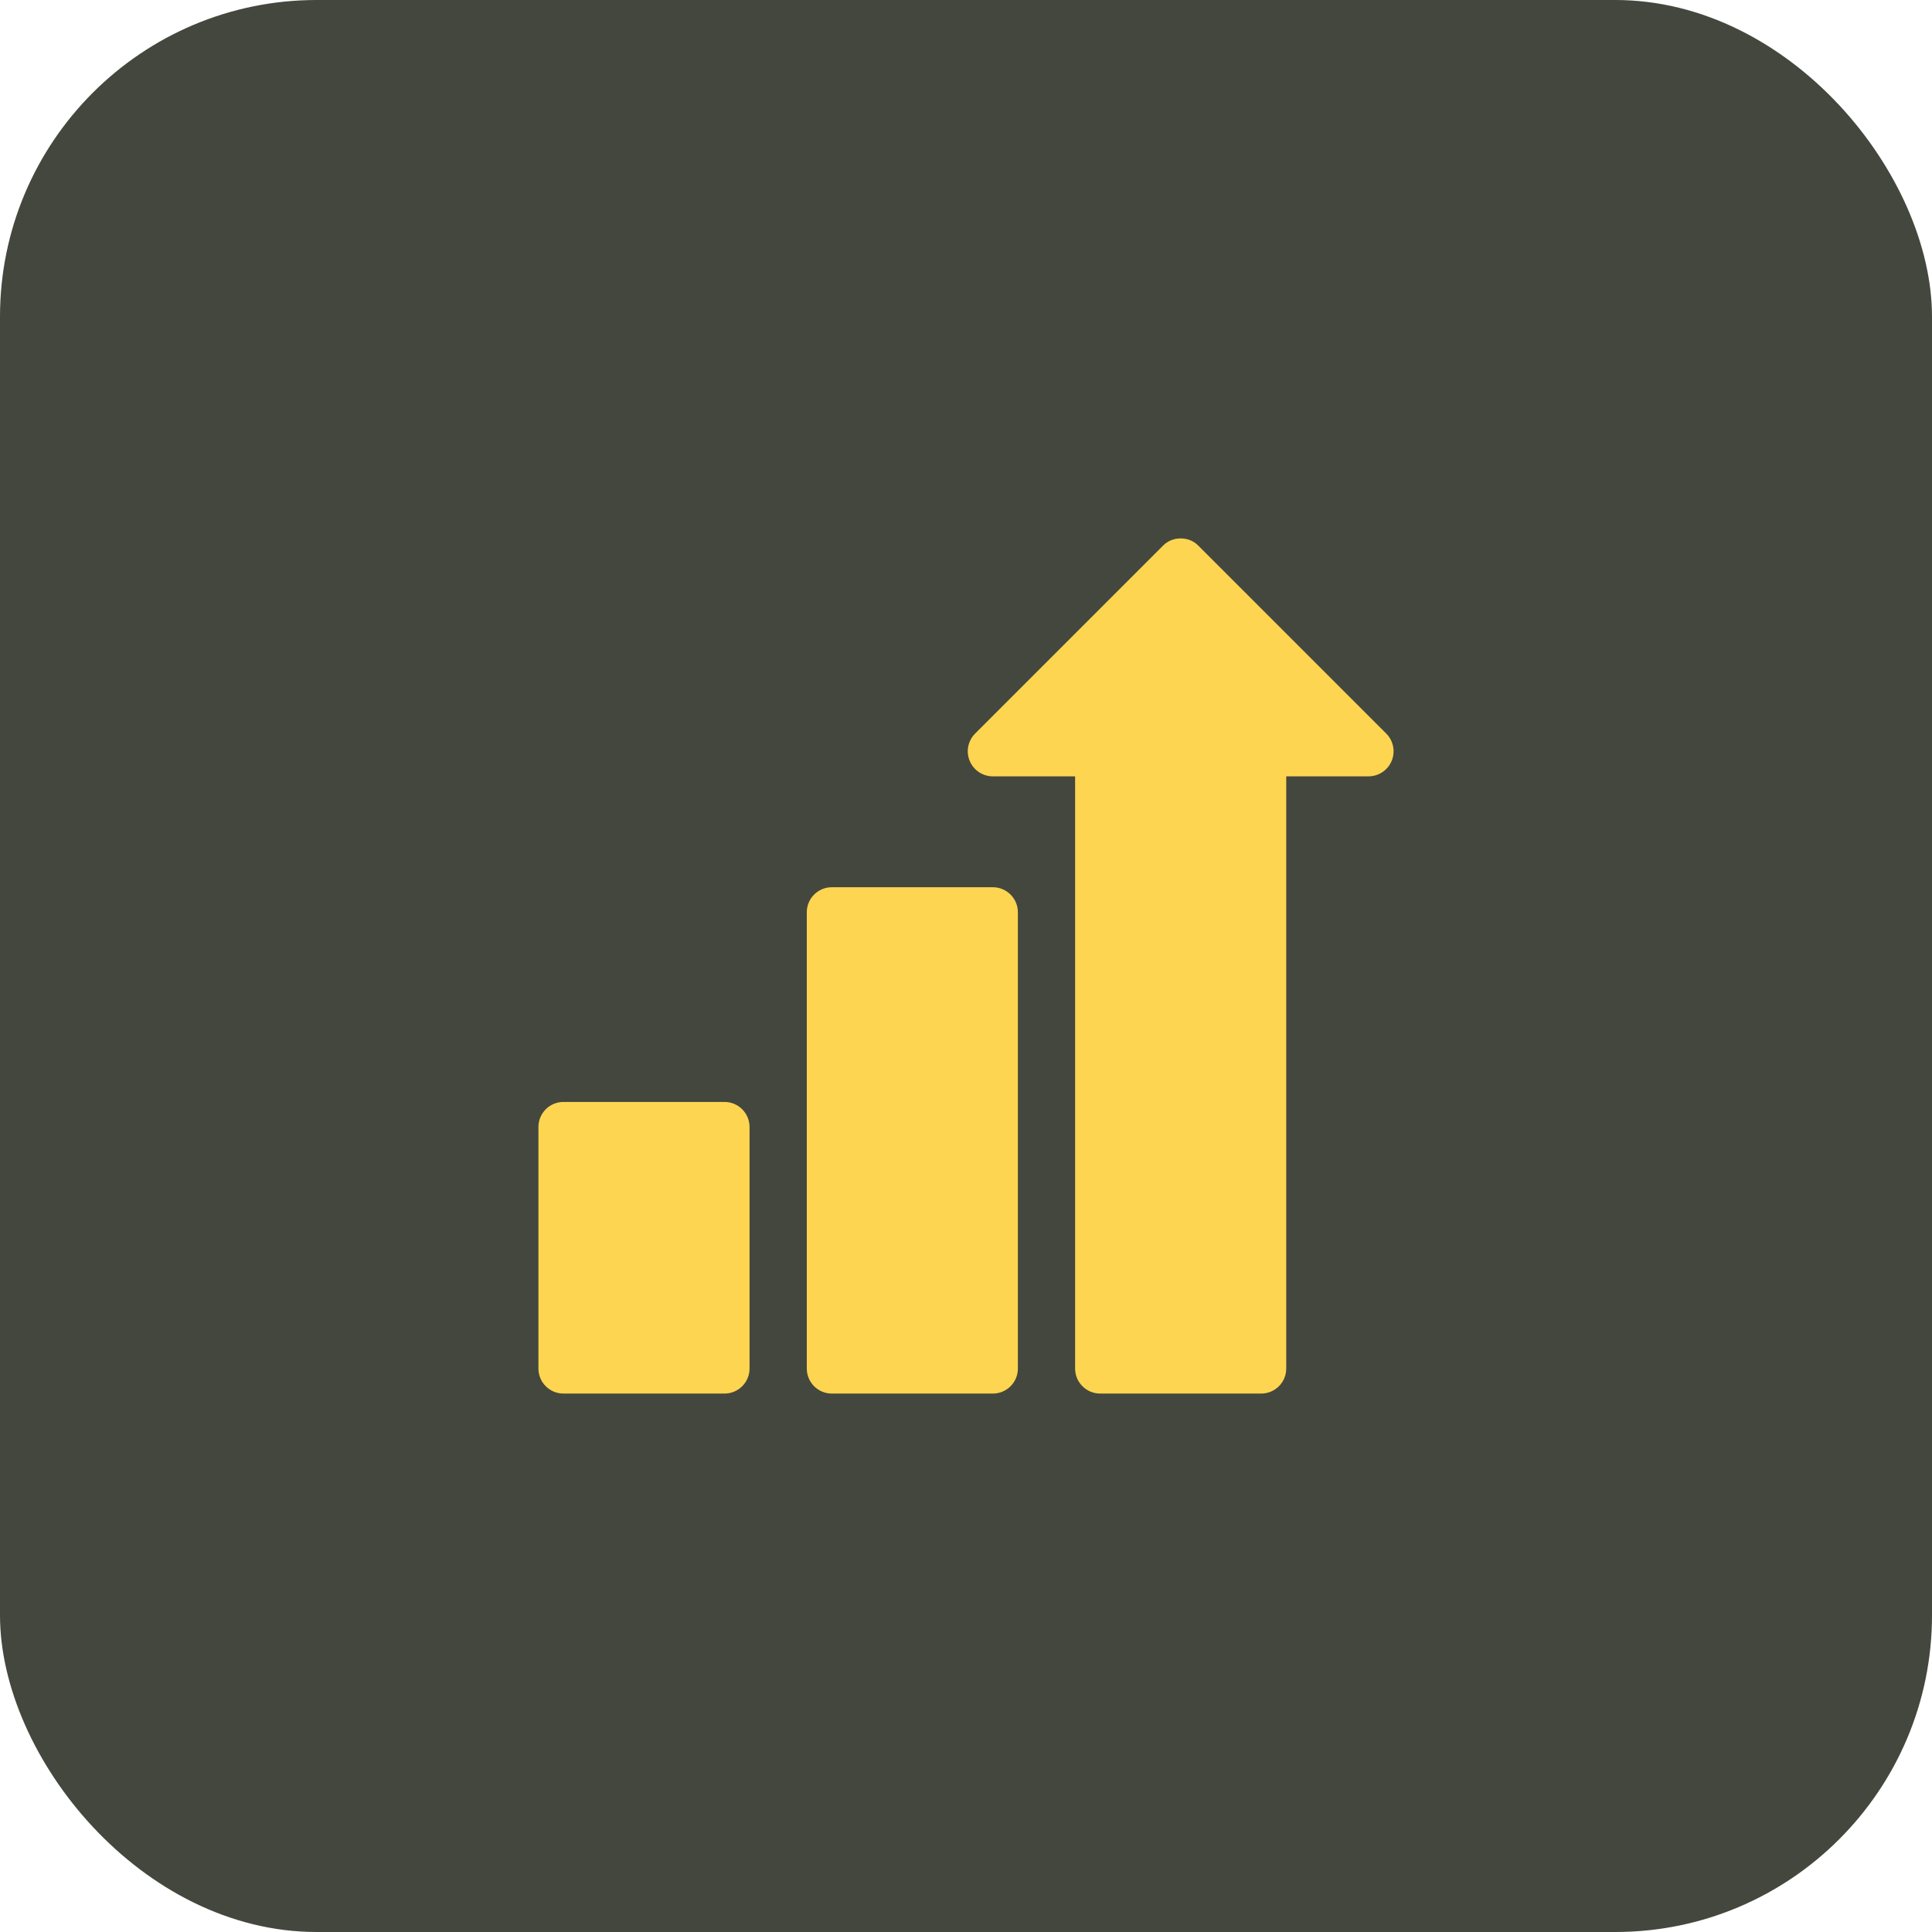 <svg width="61" height="61" viewBox="0 0 61 61" fill="none" xmlns="http://www.w3.org/2000/svg">
<rect width="61" height="61" rx="10" fill="#44473D"/>
<path d="M43.768 23.161L37.837 17.23C37.543 16.923 37.013 16.923 36.719 17.23L30.788 23.161C30.562 23.387 30.494 23.728 30.616 24.023C30.739 24.319 31.027 24.512 31.347 24.512H33.945V43.209C33.945 43.646 34.3 44 34.736 44H39.82C40.257 44 40.611 43.646 40.611 43.209V24.512H43.209C43.529 24.512 43.817 24.319 43.94 24.023C44.062 23.728 43.995 23.387 43.768 23.161Z" fill="#FDD551"/>
<path d="M31.347 28.013H26.264C25.827 28.013 25.473 28.367 25.473 28.804V43.209C25.473 43.646 25.827 44 26.264 44H31.347C31.784 44 32.138 43.646 32.138 43.209V28.804C32.138 28.367 31.784 28.013 31.347 28.013Z" fill="#FDD551"/>
<path d="M22.875 34.792H17.791C17.354 34.792 17 35.146 17 35.583V43.209C17 43.646 17.354 44 17.791 44H22.875C23.311 44 23.666 43.646 23.666 43.209V35.583C23.666 35.146 23.311 34.792 22.875 34.792Z" fill="#FDD551"/>
</svg>
